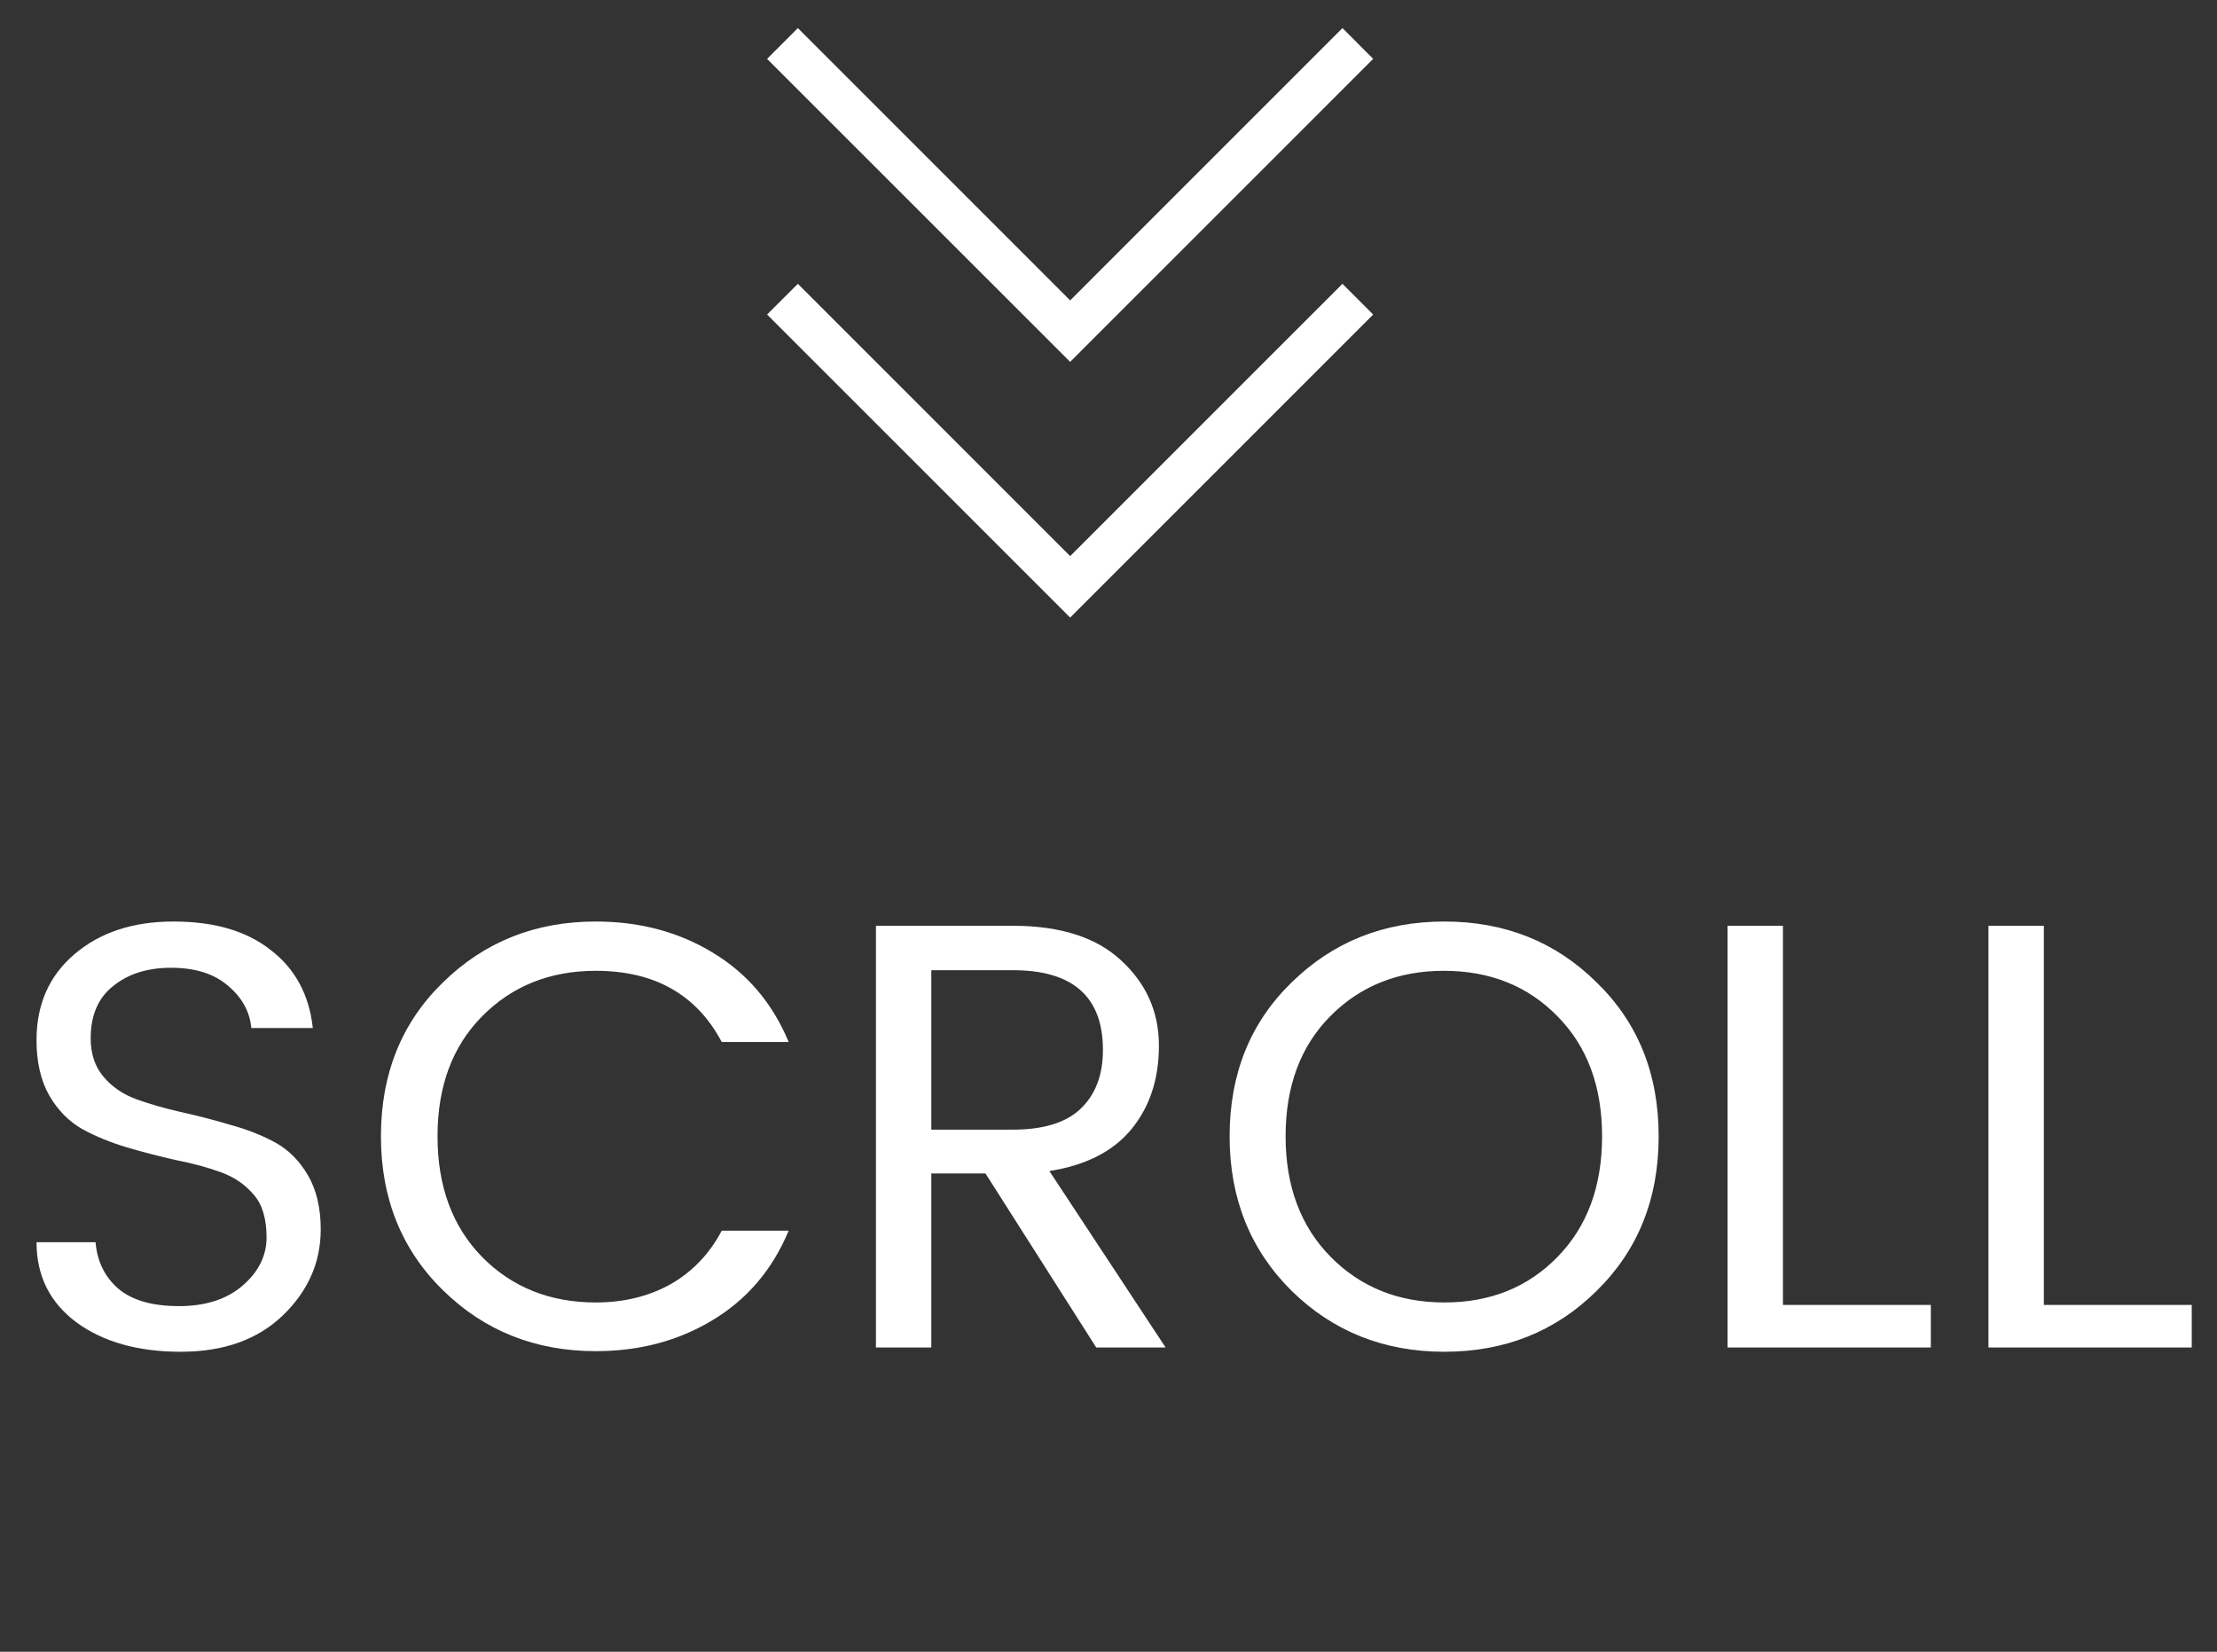 <svg width="51" height="38" viewBox="0 0 51 38" fill="none" xmlns="http://www.w3.org/2000/svg">
<rect x="0" y="0" width="51" height="38" fill="#333333" stroke="none"/>
<path d="M2.086 23.888C2.086 24.243 2.184 24.537 2.38 24.77C2.576 25.003 2.828 25.176 3.136 25.288C3.444 25.4 3.785 25.498 4.158 25.582C4.541 25.666 4.919 25.764 5.292 25.876C5.675 25.979 6.02 26.114 6.328 26.282C6.636 26.45 6.888 26.702 7.084 27.038C7.28 27.374 7.378 27.789 7.378 28.284C7.378 29.04 7.089 29.698 6.51 30.258C5.931 30.818 5.147 31.098 4.158 31.098C3.178 31.098 2.38 30.874 1.764 30.426C1.148 29.969 0.84 29.353 0.84 28.578H2.198C2.235 29.017 2.408 29.371 2.716 29.642C3.033 29.913 3.5 30.048 4.116 30.048C4.732 30.048 5.222 29.889 5.586 29.572C5.95 29.255 6.132 28.886 6.132 28.466C6.132 28.037 6.034 27.71 5.838 27.486C5.642 27.253 5.39 27.08 5.082 26.968C4.774 26.856 4.429 26.763 4.046 26.688C3.673 26.604 3.295 26.506 2.912 26.394C2.539 26.282 2.198 26.142 1.89 25.974C1.582 25.797 1.33 25.54 1.134 25.204C0.938 24.859 0.84 24.434 0.84 23.93C0.84 23.109 1.129 22.451 1.708 21.956C2.296 21.452 3.057 21.2 3.99 21.2C4.933 21.2 5.679 21.419 6.23 21.858C6.79 22.287 7.112 22.885 7.196 23.65H5.782C5.745 23.267 5.563 22.941 5.236 22.67C4.919 22.399 4.485 22.264 3.934 22.264C3.393 22.264 2.949 22.404 2.604 22.684C2.259 22.955 2.086 23.356 2.086 23.888ZM13.705 31.084C12.314 31.084 11.143 30.617 10.191 29.684C9.239 28.751 8.763 27.57 8.763 26.142C8.763 24.705 9.239 23.524 10.191 22.6C11.143 21.667 12.314 21.2 13.705 21.2C14.713 21.2 15.609 21.438 16.393 21.914C17.186 22.39 17.77 23.076 18.143 23.972H16.603C16.024 22.88 15.058 22.334 13.705 22.334C12.65 22.334 11.777 22.684 11.087 23.384C10.405 24.075 10.065 24.994 10.065 26.142C10.065 27.29 10.405 28.214 11.087 28.914C11.777 29.614 12.65 29.964 13.705 29.964C14.349 29.964 14.923 29.824 15.427 29.544C15.931 29.255 16.323 28.844 16.603 28.312H18.143C17.77 29.208 17.186 29.894 16.393 30.37C15.609 30.846 14.713 31.084 13.705 31.084ZM21.424 26.996V31H20.15V21.298H23.3C24.392 21.298 25.222 21.564 25.792 22.096C26.37 22.628 26.66 23.281 26.66 24.056C26.66 24.821 26.45 25.461 26.03 25.974C25.61 26.487 24.98 26.809 24.14 26.94L26.814 31H25.218L22.67 26.996H21.424ZM21.424 22.32V25.988H23.3C24 25.988 24.518 25.829 24.854 25.512C25.199 25.185 25.372 24.733 25.372 24.154C25.372 22.931 24.681 22.32 23.3 22.32H21.424ZM35.832 28.914C36.514 28.214 36.854 27.29 36.854 26.142C36.854 24.994 36.514 24.075 35.832 23.384C35.151 22.684 34.278 22.334 33.214 22.334C32.16 22.334 31.287 22.684 30.596 23.384C29.915 24.075 29.574 24.994 29.574 26.142C29.574 27.29 29.92 28.214 30.61 28.914C31.301 29.614 32.174 29.964 33.228 29.964C34.283 29.964 35.151 29.614 35.832 28.914ZM33.228 31.098C31.838 31.098 30.666 30.631 29.714 29.698C28.762 28.755 28.286 27.57 28.286 26.142C28.286 24.705 28.762 23.524 29.714 22.6C30.666 21.667 31.838 21.2 33.228 21.2C34.619 21.2 35.786 21.667 36.728 22.6C37.68 23.524 38.156 24.705 38.156 26.142C38.156 27.579 37.68 28.765 36.728 29.698C35.786 30.631 34.619 31.098 33.228 31.098ZM39.741 21.298H41.015V30.02H44.417V31H39.741V21.298ZM45.743 21.298H47.017V30.02H50.419V31H45.743V21.298Z" fill="white"/>
<path fill-rule="evenodd" clip-rule="evenodd" d="M17.646 1.354L24.264 7.971L24.618 8.325L24.971 7.971L31.589 1.354L30.882 0.646L24.618 6.911L18.354 0.646L17.646 1.354ZM17.646 7.236L24.264 13.854L24.618 14.208L24.971 13.854L31.589 7.236L30.882 6.529L24.618 12.793L18.354 6.529L17.646 7.236Z" fill="white"/>
</svg>
